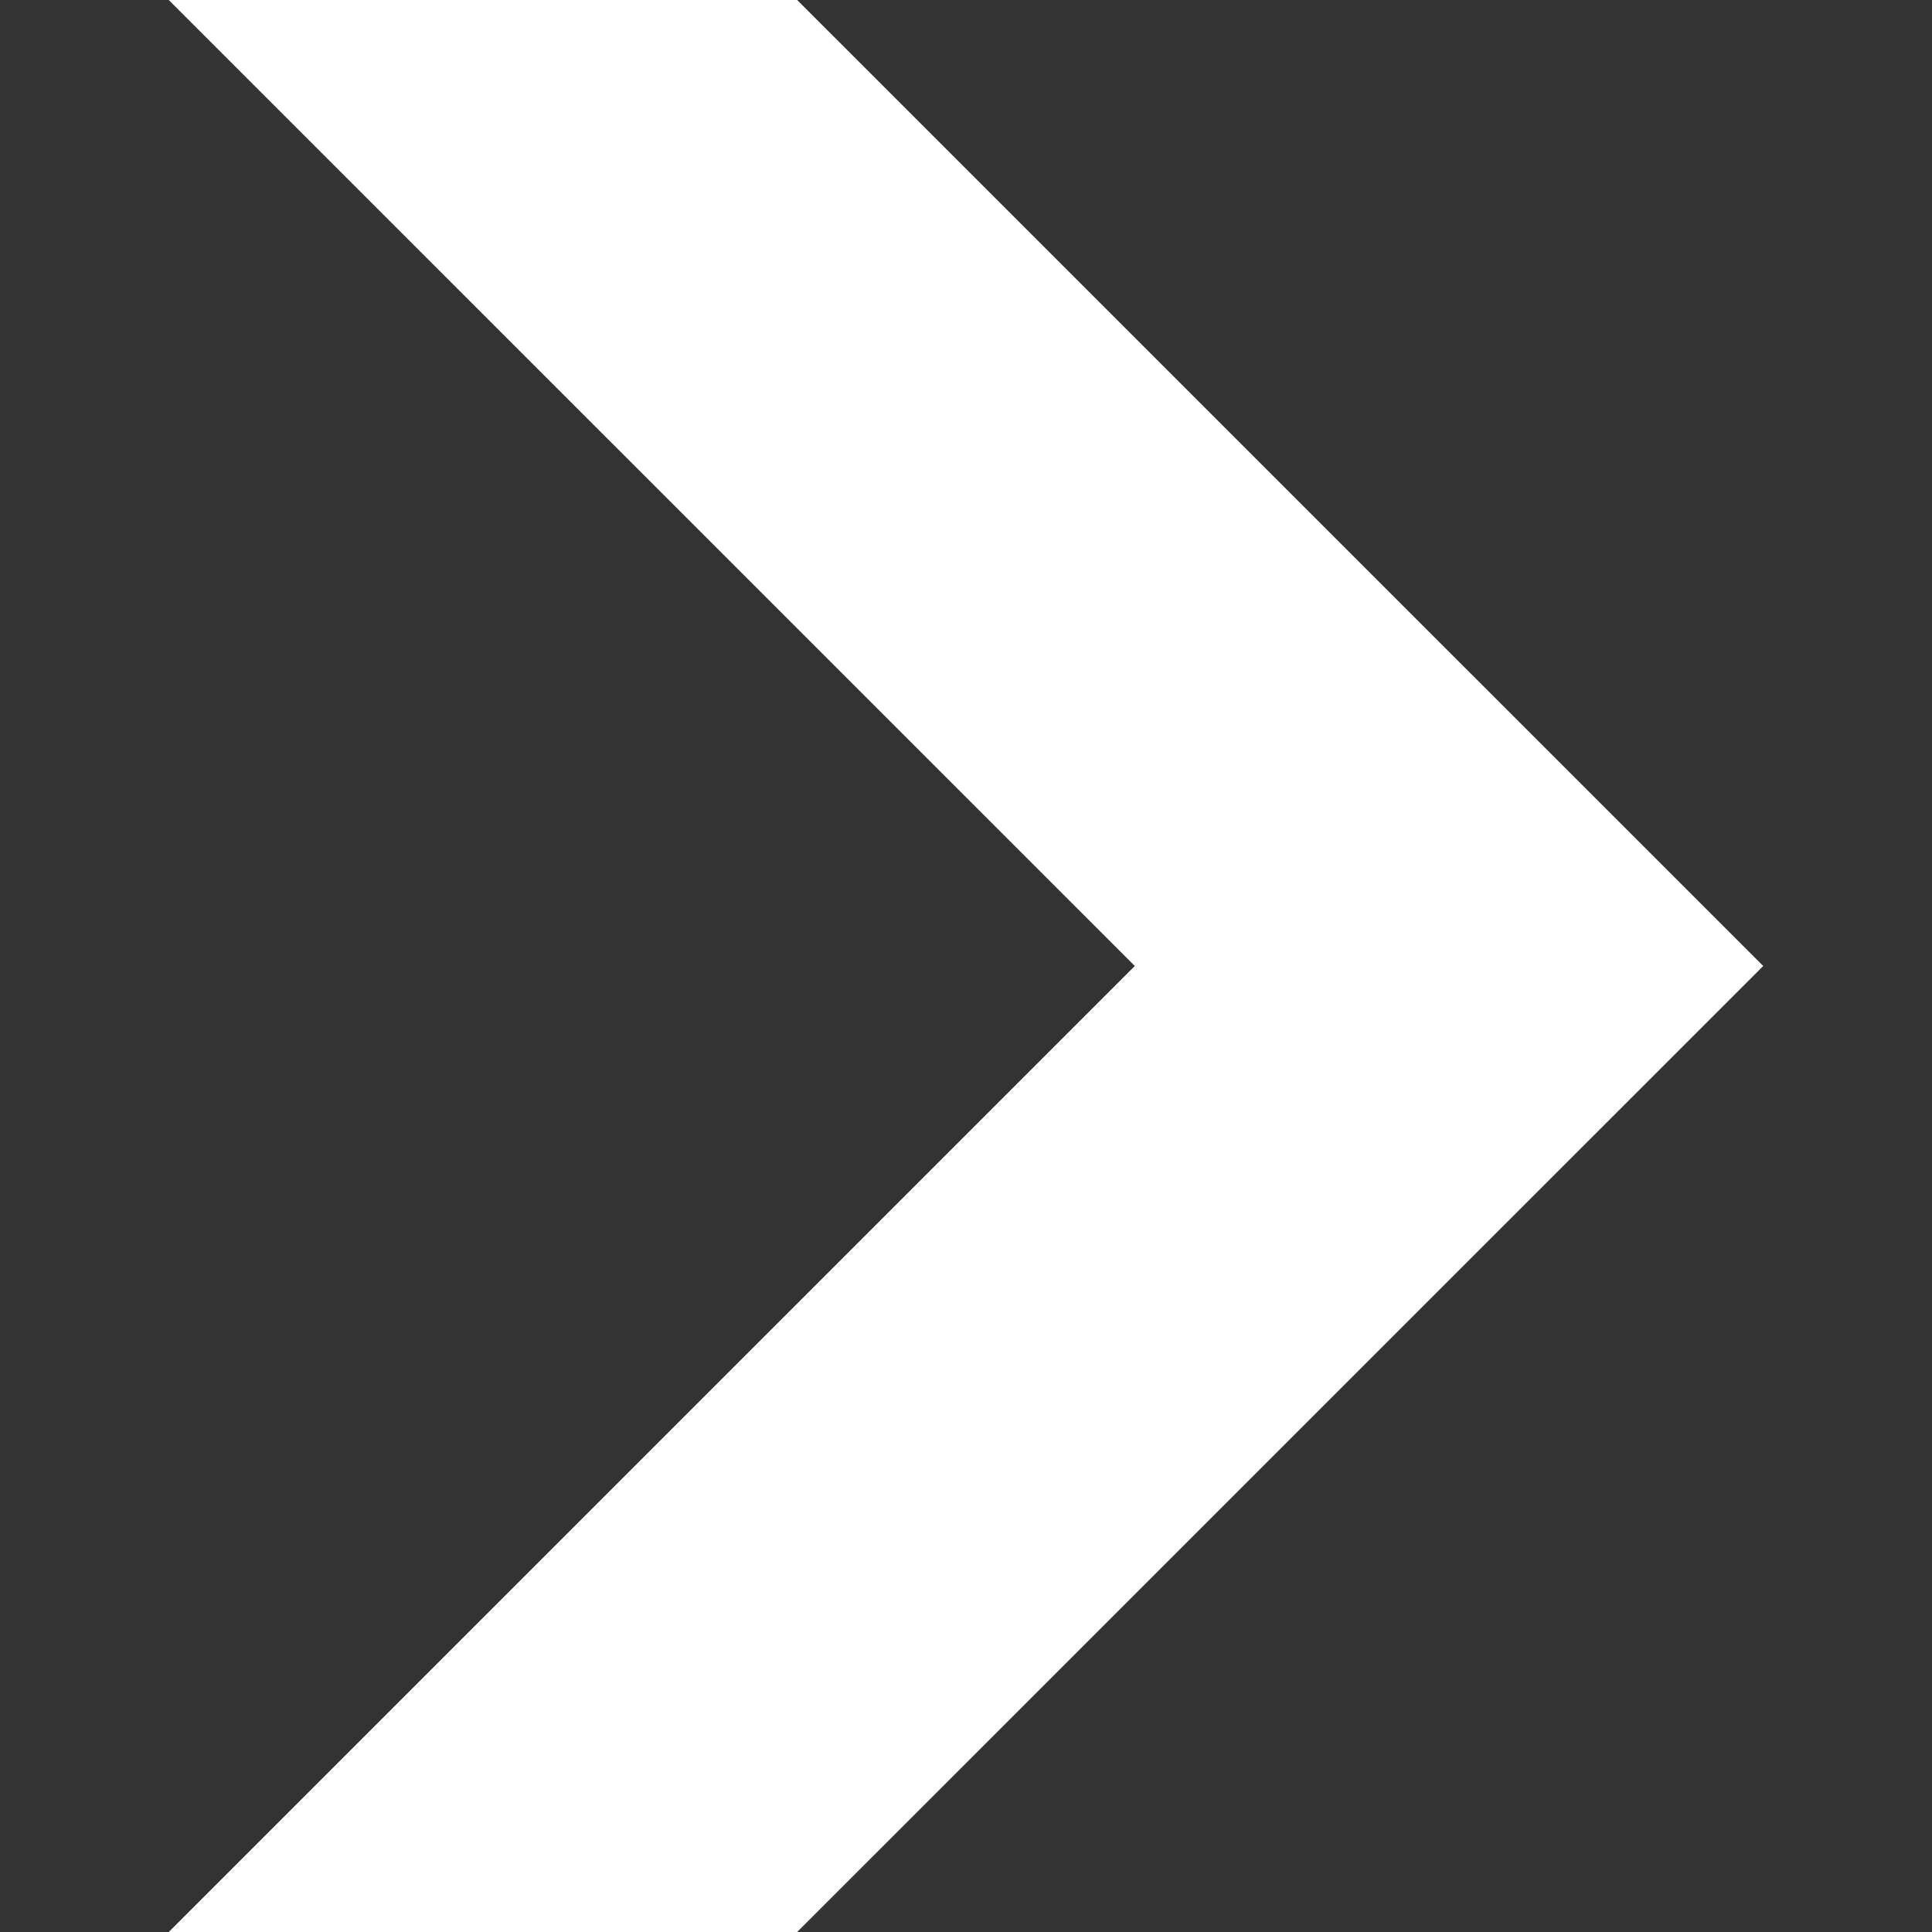 <?xml version="1.0" encoding="UTF-8"?> <svg xmlns="http://www.w3.org/2000/svg" viewBox="0 0 100 100" fill-rule="evenodd"><rect x="0" y="0" width="100" height="100" fill="#333333" stroke="none"/><path d="m8.734 100h32.527l50.004-50-50.004-50h-32.527l50.004 50z" fill="#ffffff"></path></svg> 